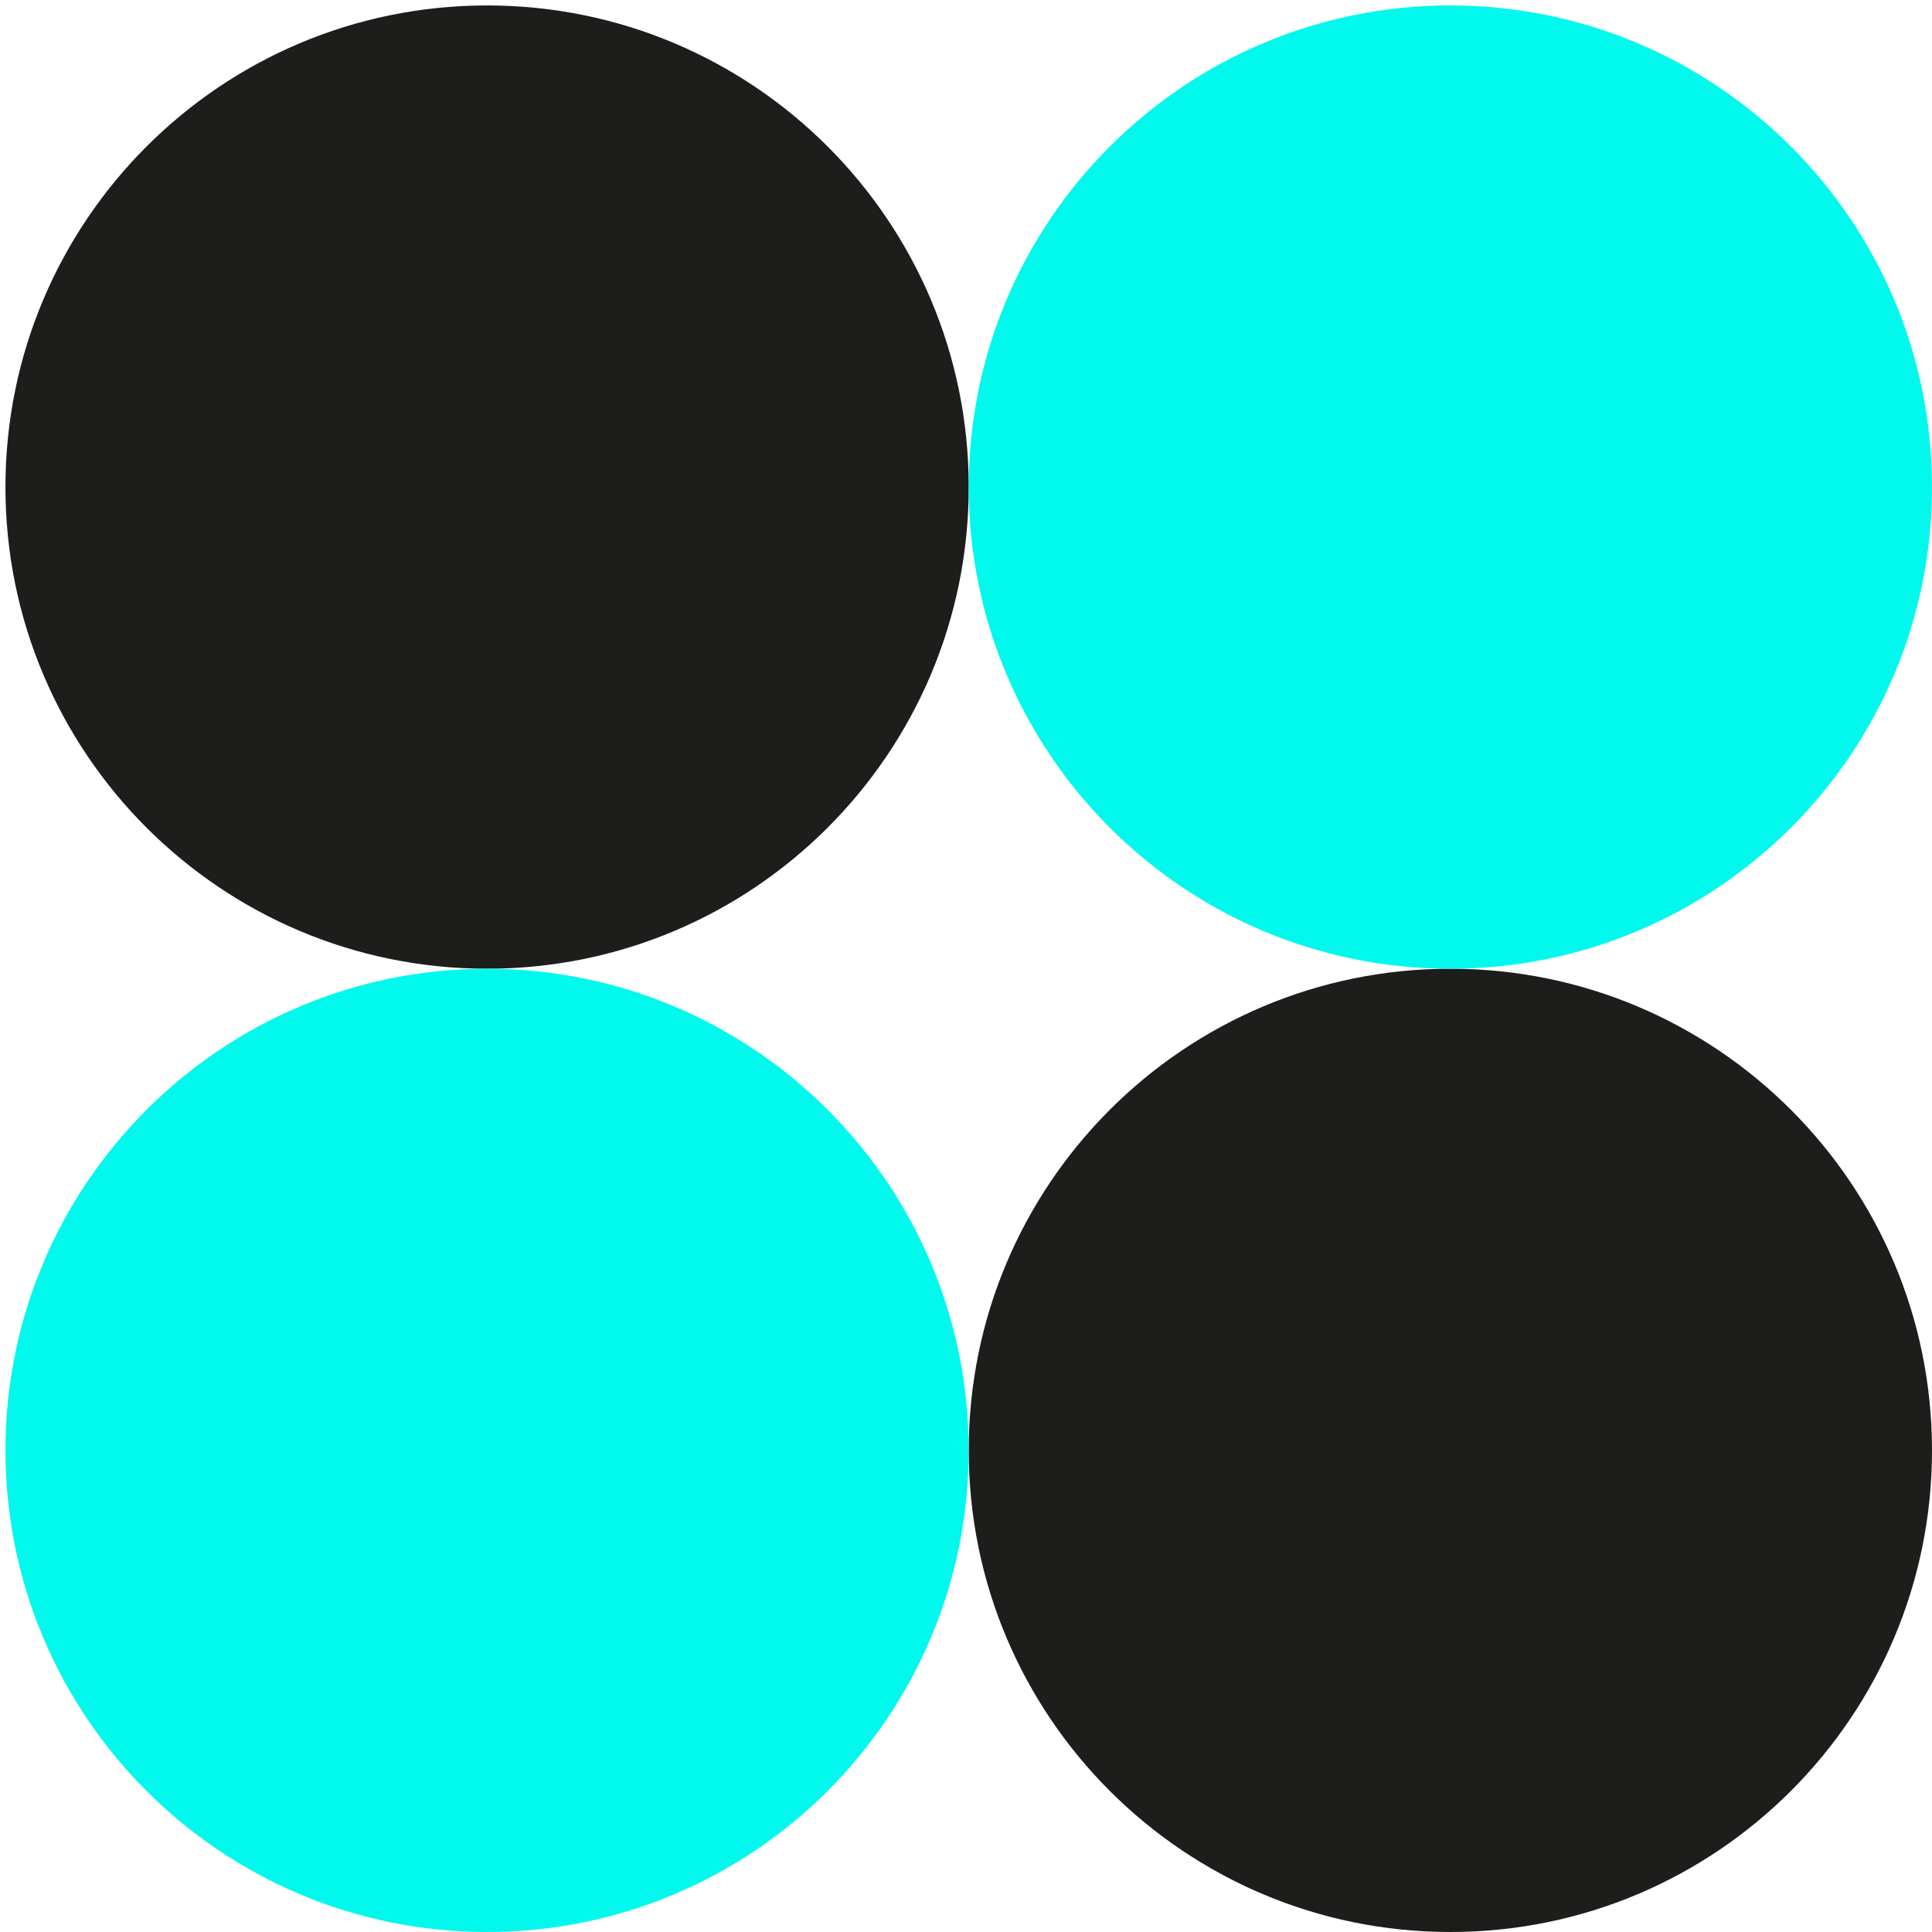 <svg width="71" height="71" viewBox="0 0 71 71" fill="none" xmlns="http://www.w3.org/2000/svg">
<path d="M35.6 53.3C35.6 63.075 43.525 71 53.3 71C63.075 71 71 63.075 71 53.3C71 43.525 63.075 35.6 53.3 35.6C43.525 35.6 35.6 43.525 35.6 53.3Z" fill="#1D1D1B"/>
<path d="M0.2 17.9C0.2 27.676 8.125 35.6 17.9 35.6C27.676 35.6 35.6 27.676 35.6 17.9C35.6 8.125 27.676 0.2 17.9 0.2C8.125 0.2 0.2 8.125 0.2 17.9Z" fill="#1D1D1B"/>
<path d="M35.6 17.9C35.6 27.676 43.525 35.6 53.3 35.6C63.075 35.6 71 27.676 71 17.9C71 8.125 63.075 0.2 53.3 0.2C43.525 0.2 35.6 8.125 35.6 17.9Z" fill="#00F9EC"/>
<path d="M0.2 53.3C0.2 63.075 8.125 71 17.9 71C27.676 71 35.6 63.075 35.6 53.3C35.6 43.525 27.676 35.6 17.9 35.6C8.125 35.6 0.2 43.525 0.2 53.3Z" fill="#00F9EC"/>
</svg>
